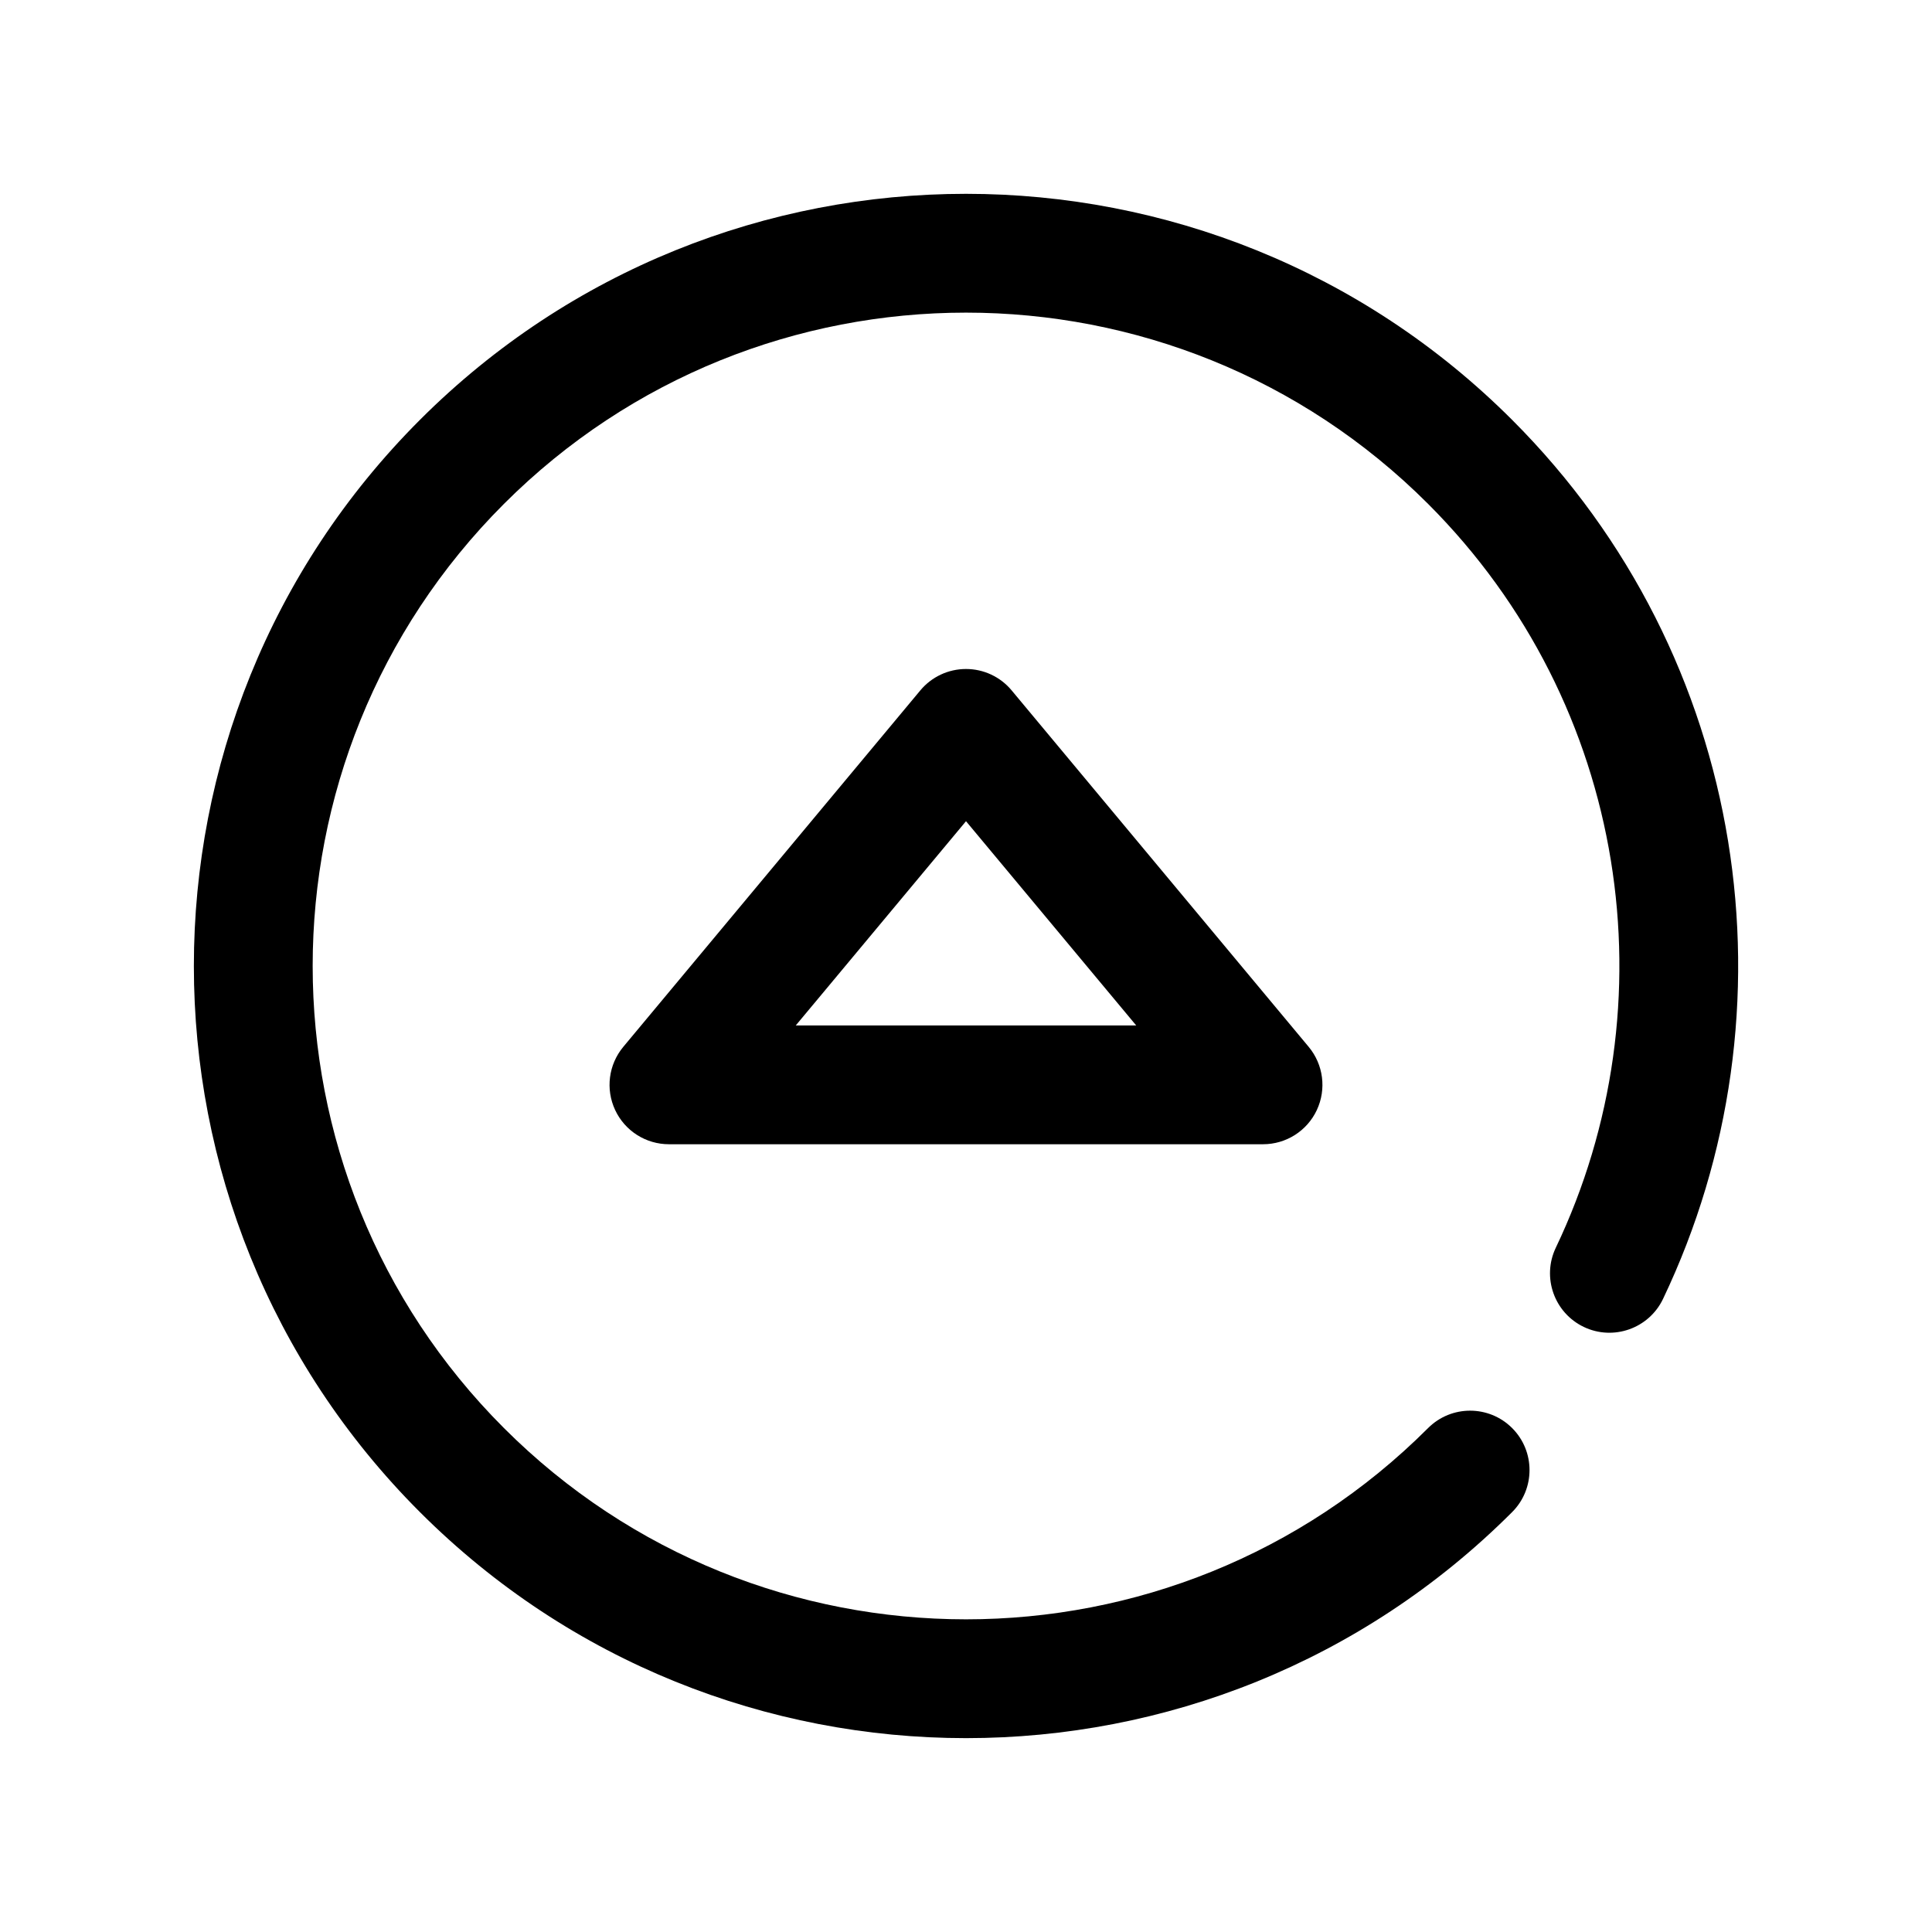 <?xml version="1.0" encoding="UTF-8"?>
<!-- Uploaded to: SVG Repo, www.svgrepo.com, Generator: SVG Repo Mixer Tools -->
<svg fill="#000000" width="800px" height="800px" version="1.1" viewBox="144 144 512 512" xmlns="http://www.w3.org/2000/svg">
 <g fill-rule="evenodd">
  <path d="m412.09 326.95c-2.992-3.59-7.414-5.66-12.09-5.66s-9.102 2.07-12.094 5.66l-78.719 94.465c-3.914 4.695-4.754 11.227-2.164 16.758 2.59 5.535 8.145 9.062 14.254 9.062h157.44c6.109 0 11.668-3.527 14.258-9.062 2.59-5.531 1.746-12.062-2.168-16.758zm-57.199 88.801h90.215l-45.105-54.125z"/>
  <path d="m522.46 522.45c-67.586 67.586-177.33 67.586-244.91 0-67.586-67.582-67.586-177.33 0-244.91 67.582-67.586 177.33-67.586 244.91 0 53.277 53.277 64.566 132.75 33.844 197.12-3.746 7.852-0.414 17.25 7.422 20.996 7.844 3.742 17.254 0.406 20.996-7.434 36.297-76.07 22.969-169.99-39.992-232.95-79.875-79.875-209.58-79.875-289.45 0s-79.875 209.58 0 289.45 209.58 79.875 289.45 0c6.144-6.144 6.144-16.121 0-22.27-6.144-6.144-16.125-6.144-22.27 0z"/>
 </g>
</svg>